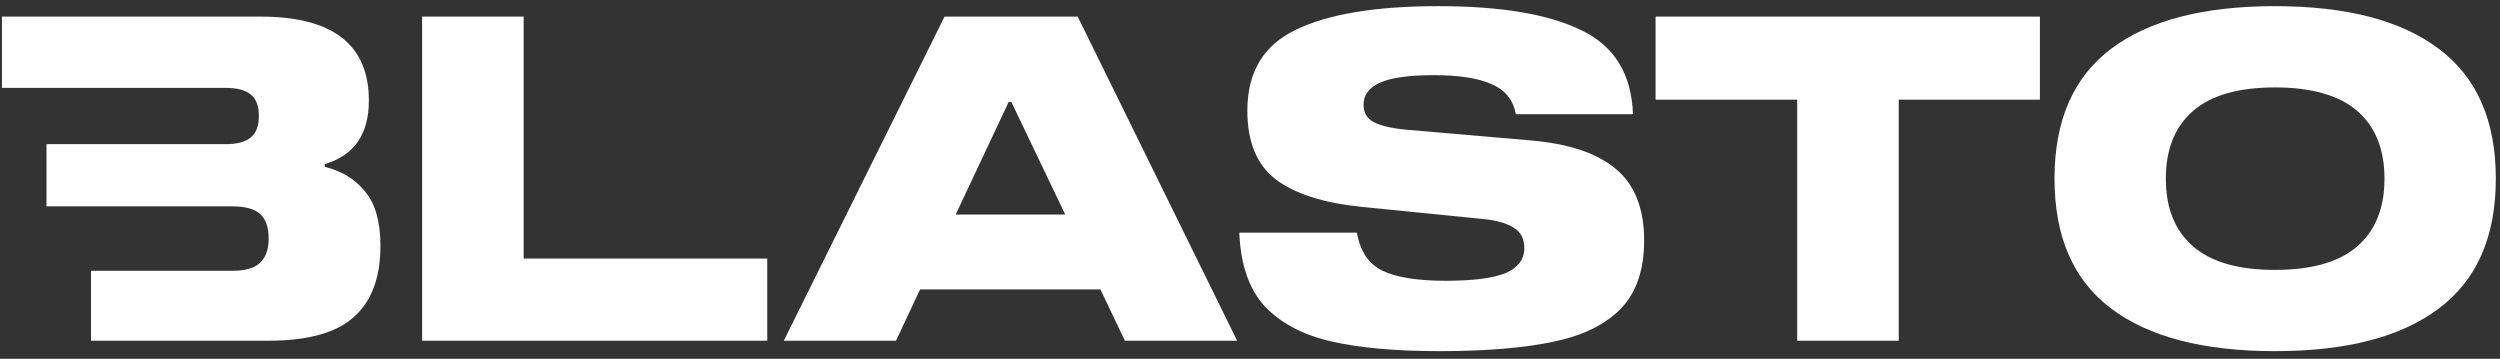 <svg width="216" height="31" viewBox="0 0 216 31" fill="none" xmlns="http://www.w3.org/2000/svg">
    <rect x="0" y="0" width="216" height="31" fill="#333333" stroke="none"/>
    <path d="M28.061 14.416V14.181C30.6 13.424 31.87 11.593 31.87 8.69C31.87 3.854 28.753 1.435 22.52 1.435H0.169V7.592H19.519C20.492 7.592 21.212 7.788 21.674 8.18C22.135 8.545 22.366 9.161 22.366 10.024C22.366 10.887 22.135 11.475 21.674 11.867C21.212 12.259 20.492 12.455 19.519 12.455H4.017V17.828H20.058C21.185 17.828 21.993 18.052 22.482 18.495C22.97 18.939 23.213 19.644 23.213 20.613C23.213 21.582 22.955 22.26 22.443 22.731C21.955 23.174 21.162 23.398 20.058 23.398H7.864V29.438H23.174C26.587 29.438 29.05 28.759 30.562 27.398C32.101 26.037 32.87 23.986 32.87 21.241C32.87 19.174 32.436 17.621 31.562 16.573C30.716 15.503 29.55 14.781 28.061 14.416Z" fill="white"/>
    <path d="M143.042 8.612H155.278V29.438H164.05V8.612H176.248V1.435H143.042V8.612Z" fill="white"/>
    <path d="M210.714 4.219C207.455 1.76 202.738 0.532 196.555 0.532C190.372 0.532 185.654 1.76 182.395 4.219C179.136 6.678 177.509 10.416 177.509 15.436C177.509 20.456 179.136 24.194 182.395 26.653C185.654 29.112 190.372 30.339 196.555 30.339C202.738 30.339 207.455 29.112 210.714 26.653C213.996 24.194 215.639 20.456 215.639 15.436C215.639 10.416 213.996 6.678 210.714 4.219ZM203.673 21.28C202.107 22.64 199.737 23.319 196.555 23.319C193.373 23.319 191.041 22.64 189.475 21.28C187.909 19.919 187.128 17.973 187.128 15.436C187.128 12.898 187.909 10.953 189.475 9.592C191.041 8.231 193.4 7.553 196.555 7.553C199.71 7.553 202.107 8.231 203.673 9.592C205.239 10.953 206.02 12.898 206.02 15.436C206.02 17.973 205.239 19.919 203.673 21.28Z" fill="white"/>
    <path d="M139.629 14.612C138.013 13.251 135.589 12.428 132.356 12.141L121.429 11.2C120.148 11.071 119.224 10.847 118.659 10.533C118.093 10.22 117.812 9.721 117.812 9.043C117.812 8.208 118.274 7.58 119.197 7.16C120.148 6.717 121.71 6.494 123.892 6.494C126.073 6.494 127.739 6.756 128.894 7.278C130.048 7.776 130.74 8.639 130.971 9.867H141.091C140.964 6.388 139.475 3.972 136.627 2.611C133.807 1.226 129.69 0.532 124.276 0.532C118.863 0.532 114.761 1.211 111.964 2.572C109.166 3.905 107.77 6.231 107.77 9.553C107.77 12.247 108.578 14.22 110.194 15.475C111.837 16.73 114.299 17.526 117.581 17.867L128.162 18.926C129.29 19.032 130.163 19.279 130.779 19.672C131.395 20.036 131.702 20.625 131.702 21.436C131.702 22.405 131.164 23.123 130.086 23.594C129.009 24.037 127.278 24.26 124.892 24.26C122.506 24.26 120.671 23.974 119.467 23.398C118.262 22.821 117.516 21.723 117.235 20.103H107.077C107.181 22.821 107.897 24.927 109.232 26.417C110.59 27.88 112.491 28.9 114.926 29.477C117.389 30.053 120.556 30.339 124.43 30.339C128.305 30.339 131.729 30.065 134.242 29.516C136.781 28.994 138.717 28.037 140.052 26.653C141.387 25.268 142.053 23.307 142.053 20.77C142.053 18.024 141.245 15.973 139.629 14.612Z" fill="white"/>
    <path d="M45.244 1.435H36.472V29.438H66.291V22.339H45.244V1.435Z" fill="white"/>
    <path d="M81.609 1.435L67.719 29.438H77.415L79.493 25.006H95.076L97.192 29.438H106.888L93.114 1.435H81.609ZM82.571 18.535L87.15 8.808H87.38L92.036 18.535H82.571Z" fill="white"/>
</svg>
